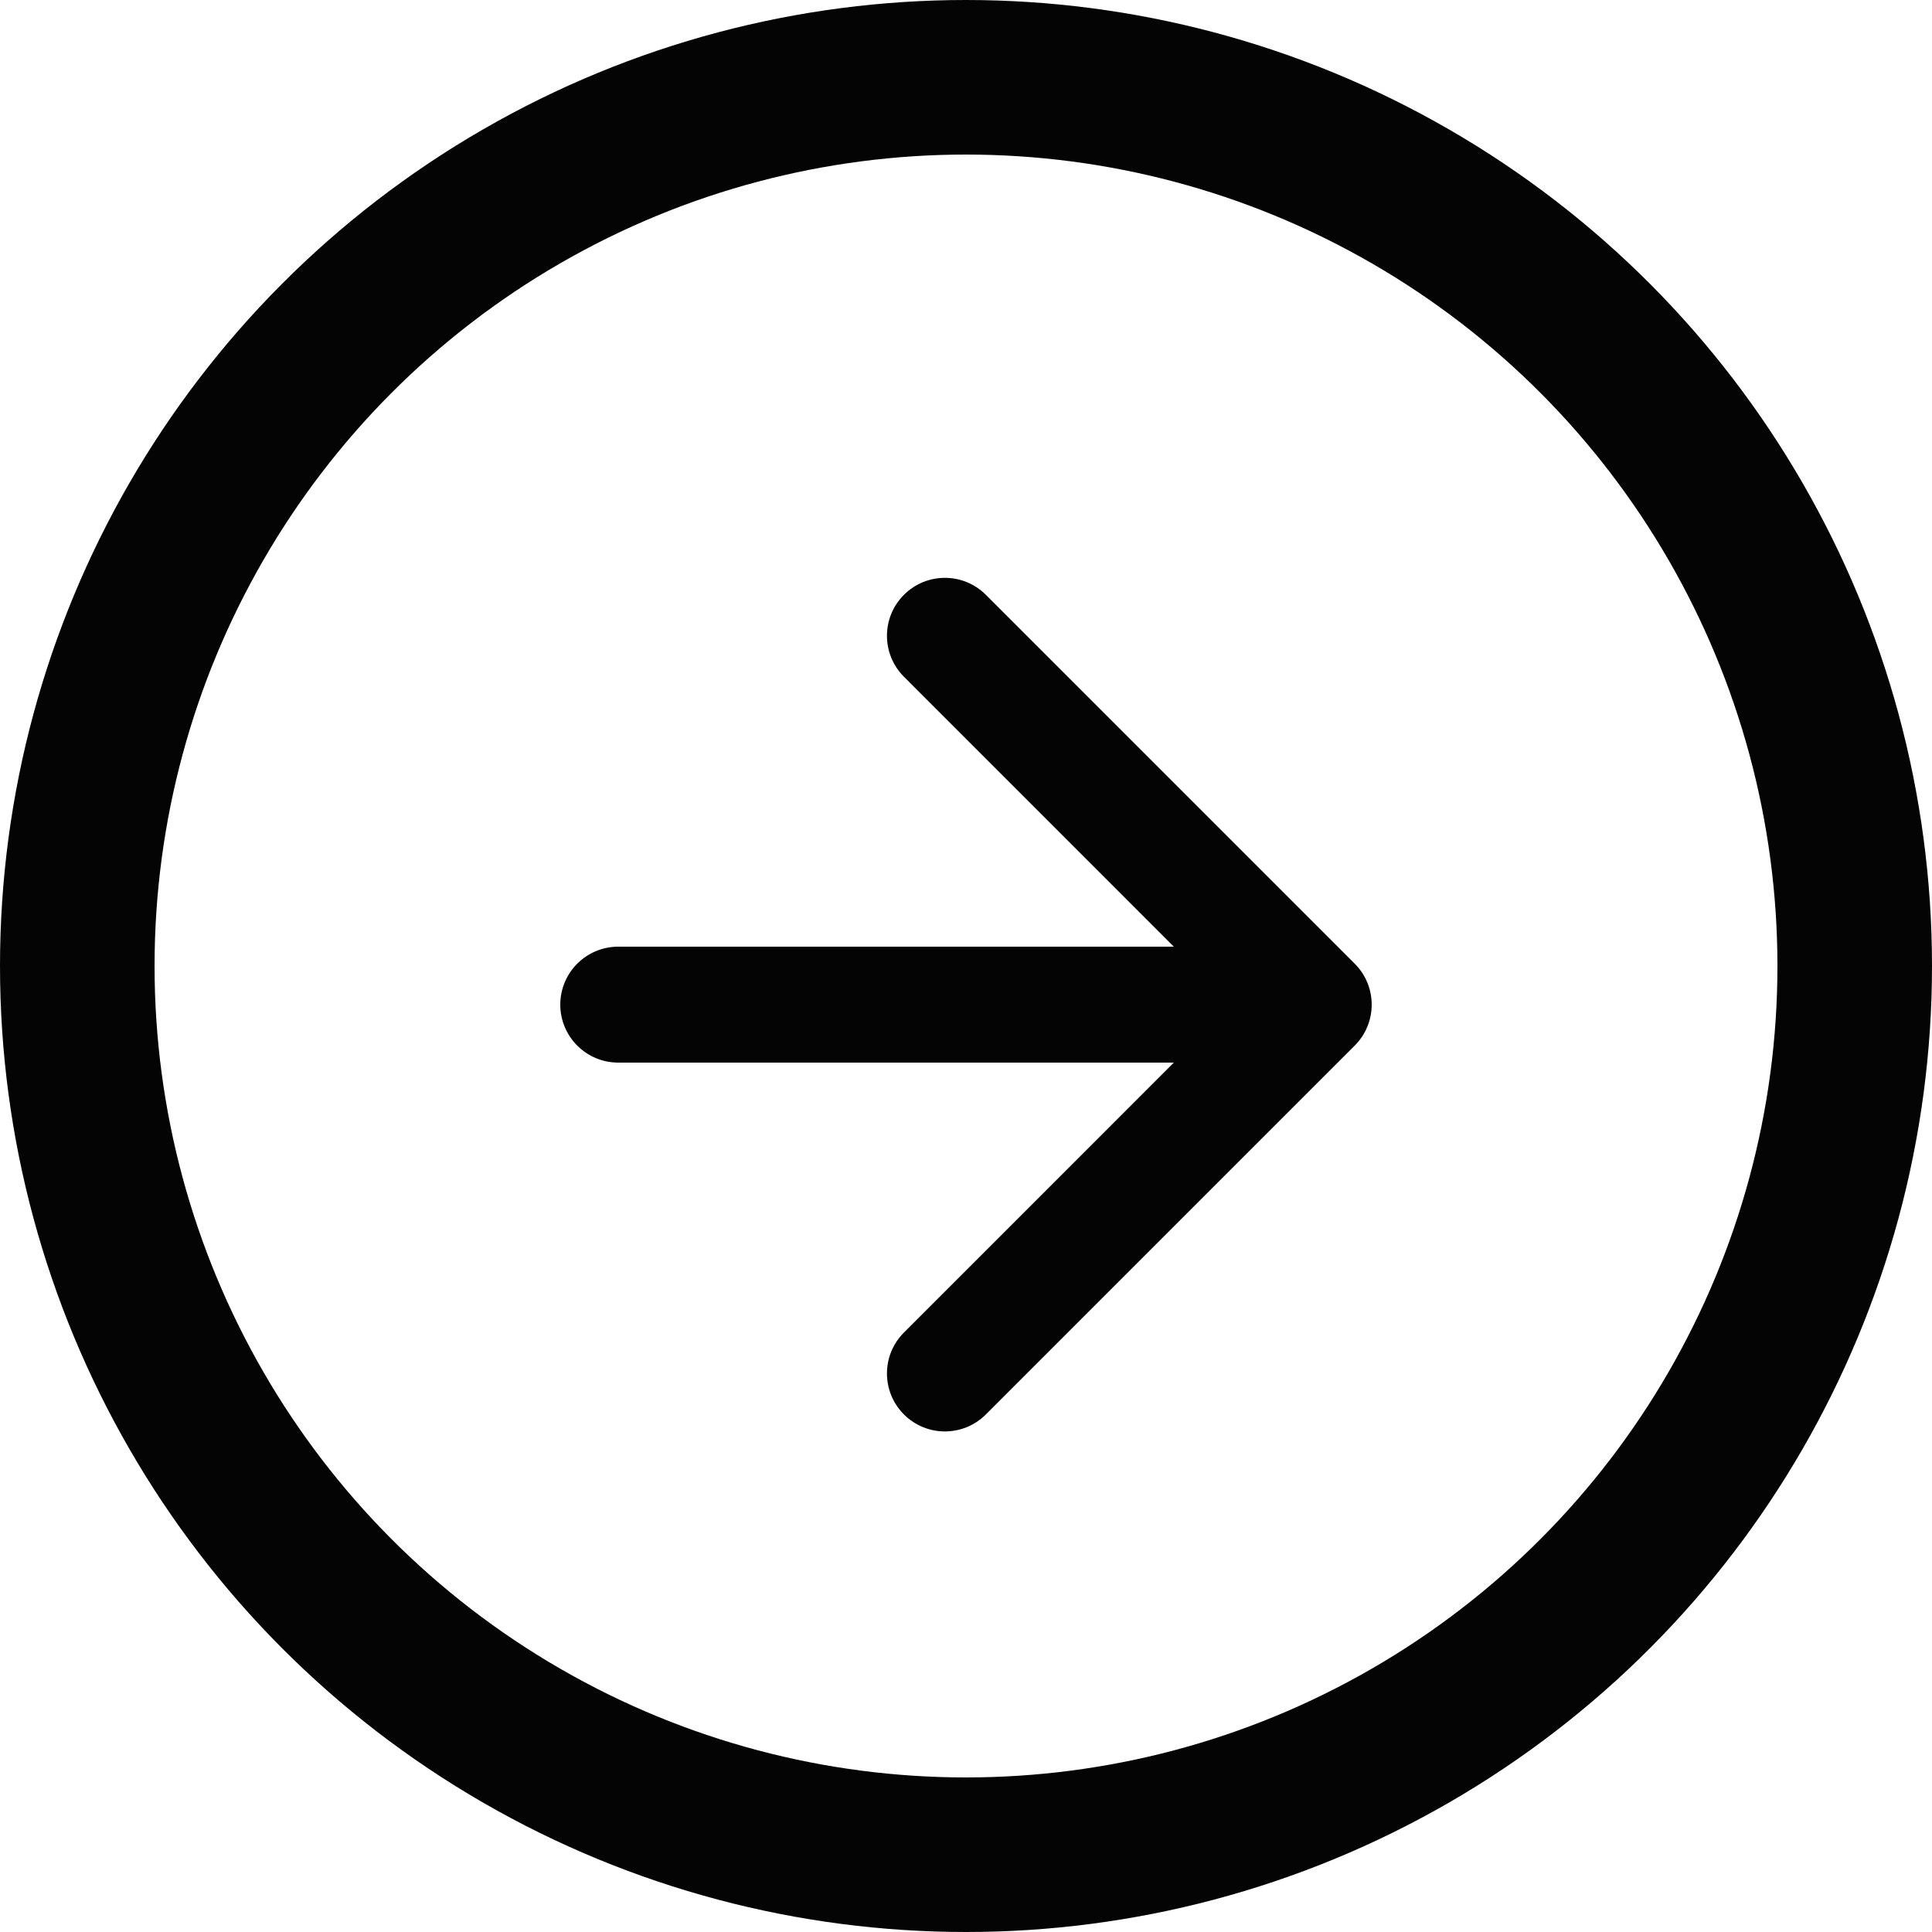 <?xml version="1.0" encoding="UTF-8"?> <svg xmlns="http://www.w3.org/2000/svg" width="25" height="25" viewBox="0 0 25 25" fill="none"> <circle cx="12.5" cy="12.5" r="11.5" stroke="#040404" stroke-width="2"></circle> <path d="M8 12.25C7.586 12.25 7.25 12.586 7.25 13C7.25 13.414 7.586 13.75 8 13.75V12.25ZM17.53 13.53C17.823 13.237 17.823 12.763 17.53 12.47L12.757 7.697C12.464 7.404 11.99 7.404 11.697 7.697C11.404 7.99 11.404 8.464 11.697 8.757L15.939 13L11.697 17.243C11.404 17.535 11.404 18.01 11.697 18.303C11.99 18.596 12.464 18.596 12.757 18.303L17.53 13.53ZM8 13.75L17 13.75V12.25L8 12.25V13.75Z" fill="#040404"></path> </svg> 